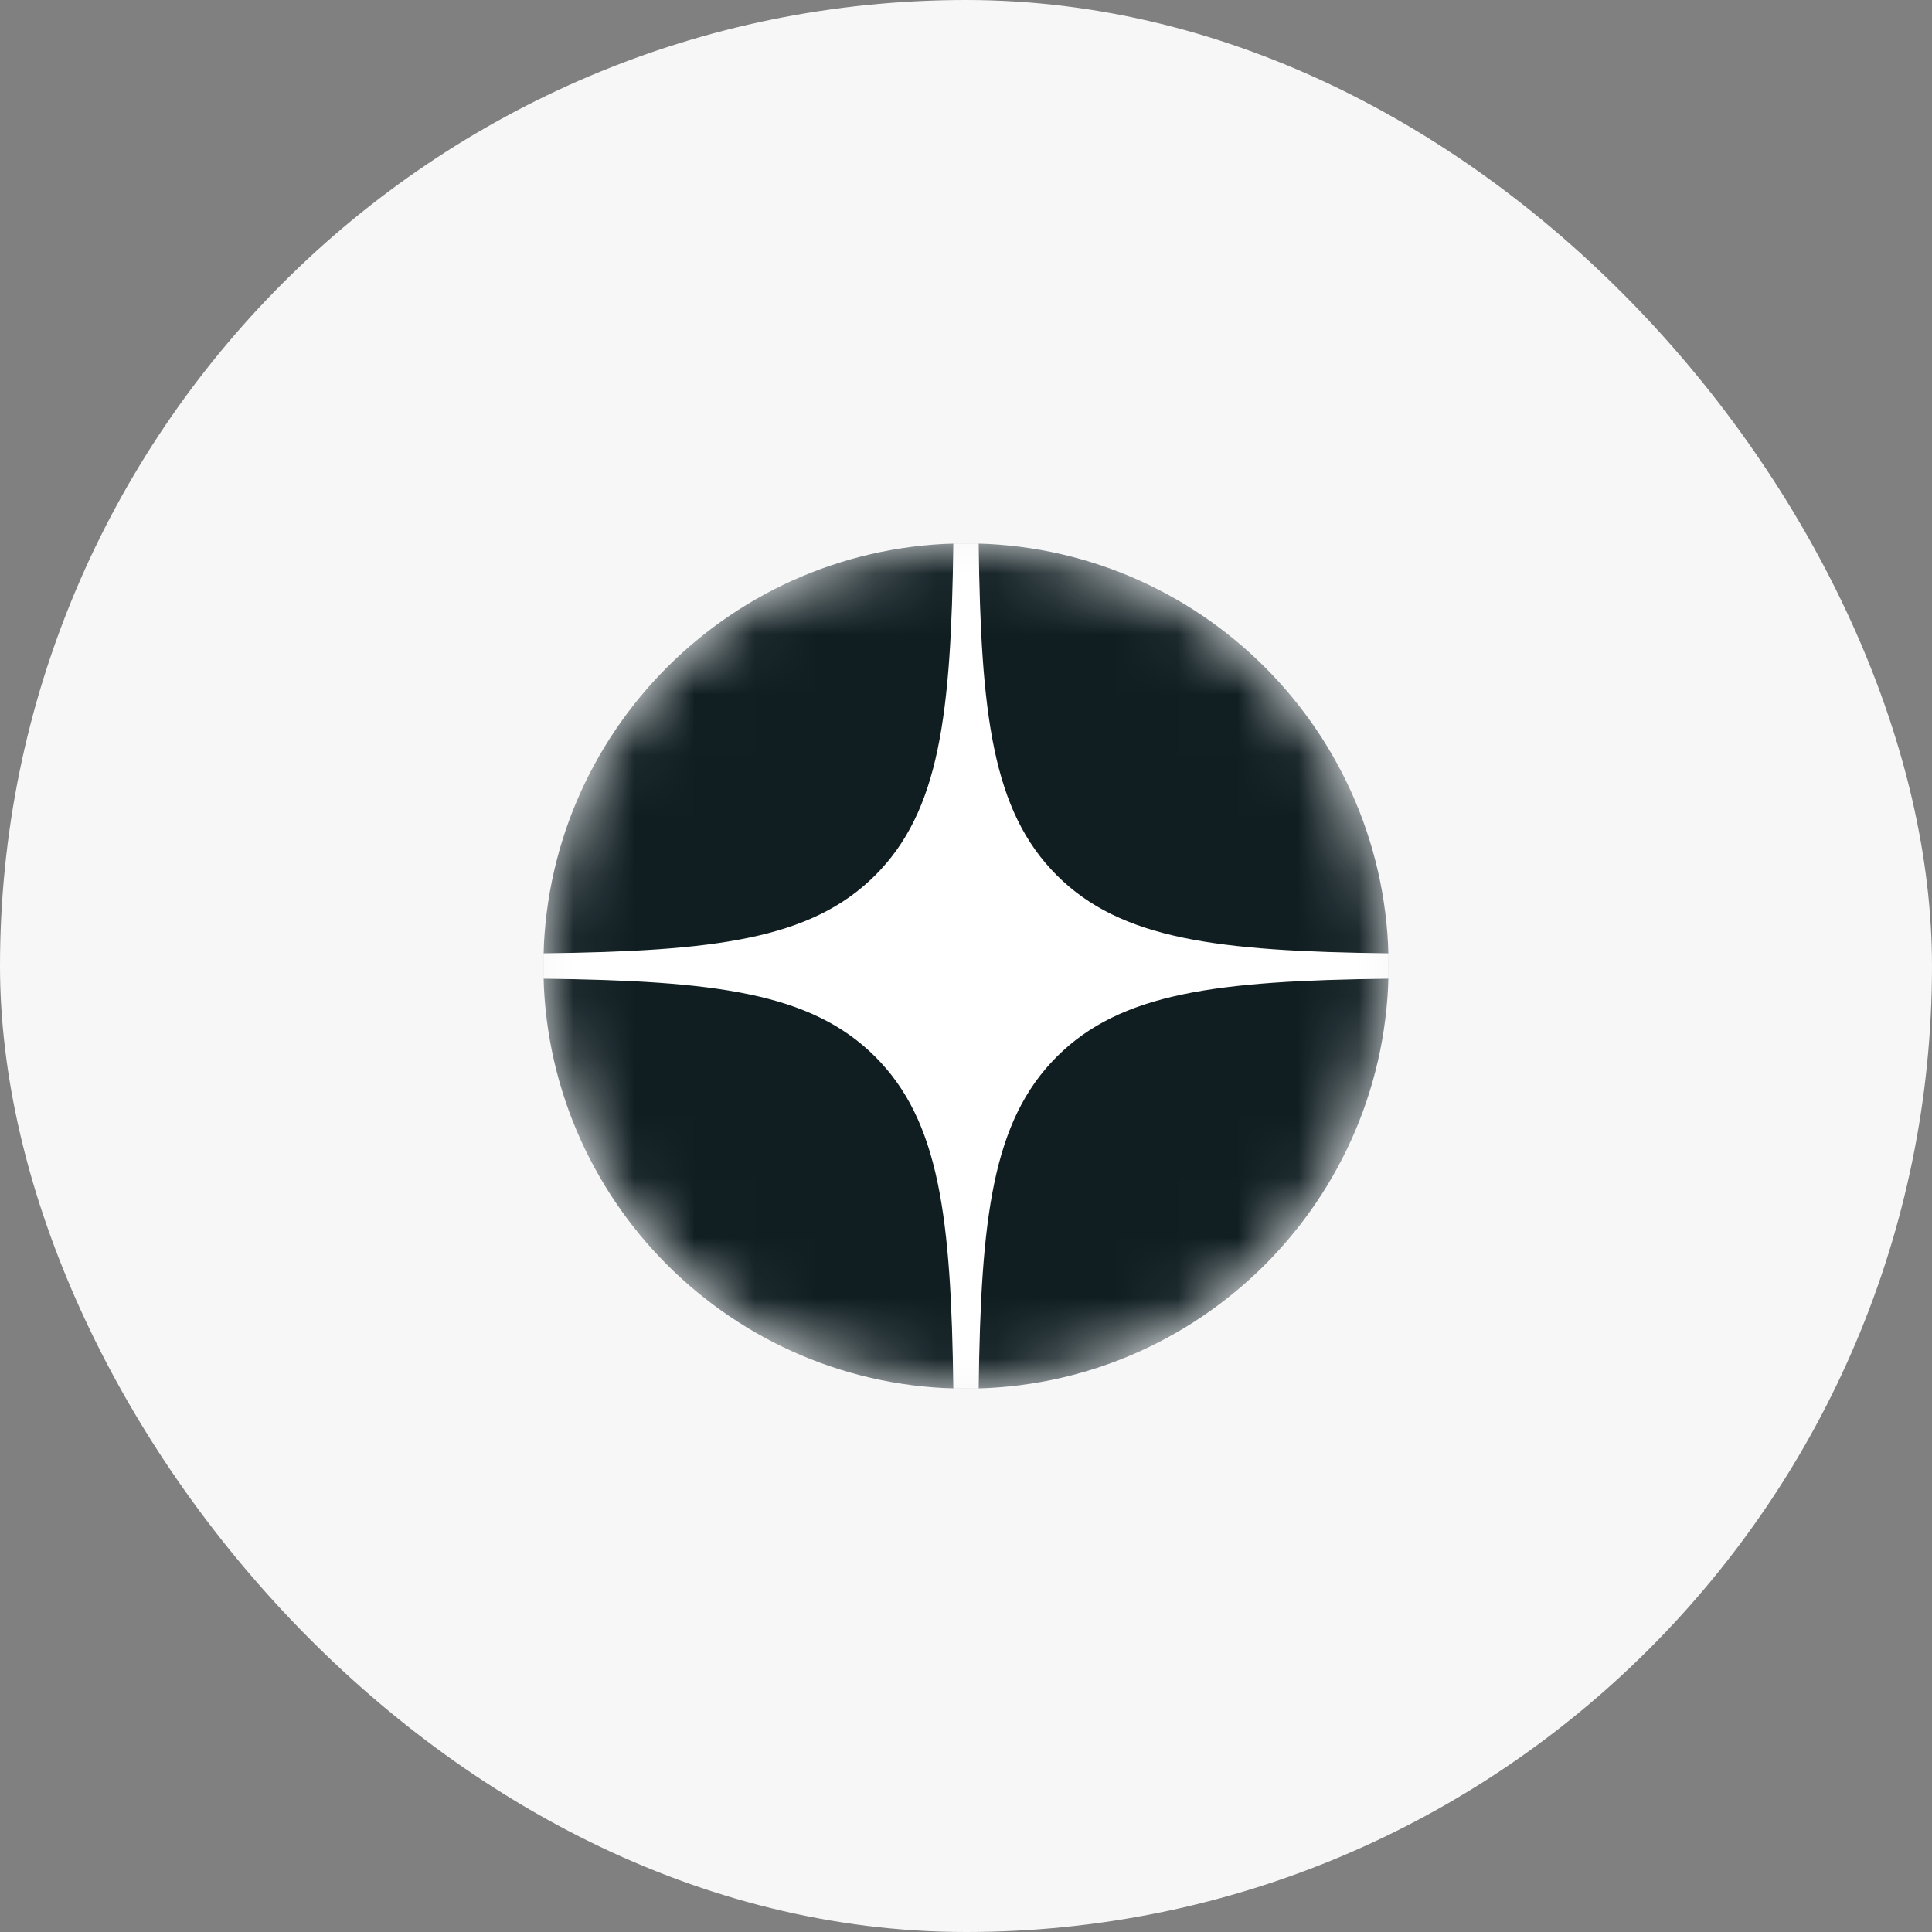 <?xml version="1.0" encoding="UTF-8"?> <svg xmlns="http://www.w3.org/2000/svg" width="32" height="32" viewBox="0 0 32 32" fill="none"><rect x="0" y="0" width="32" height="32" fill="#808080" stroke="none"/><rect width="32" height="32" rx="16" fill="#F7F7F8"></rect><g clip-path="url(#clip0_3000_2924)"><mask id="mask0_3000_2924" style="mask-type:alpha" maskUnits="userSpaceOnUse" x="9" y="9" width="14" height="14"><path d="M9 16C9 12.134 12.134 9 16 9C19.866 9 23 12.134 23 16C23 19.866 19.866 23 16 23C12.134 23 9 19.866 9 16Z" fill="black"></path></mask><g mask="url(#mask0_3000_2924)"><path d="M9 16C9 12.134 12.134 9 16 9C19.866 9 23 12.134 23 16C23 19.866 19.866 23 16 23C12.134 23 9 19.866 9 16Z" fill="#101E22"></path><path fill-rule="evenodd" clip-rule="evenodd" d="M15.79 9C15.755 11.838 15.561 13.433 14.497 14.497C13.433 15.561 11.838 15.755 9 15.79V16.21C11.838 16.245 13.433 16.439 14.497 17.503C15.561 18.567 15.755 20.162 15.79 23H16.21C16.245 20.162 16.439 18.567 17.503 17.503C18.567 16.439 20.162 16.245 23 16.21V15.79C20.162 15.755 18.567 15.561 17.503 14.497C16.439 13.433 16.245 11.838 16.21 9H15.79Z" fill="white"></path></g></g><defs><clipPath id="clip0_3000_2924"><rect width="14" height="14" fill="white" transform="translate(9 9)"></rect></clipPath></defs></svg> 